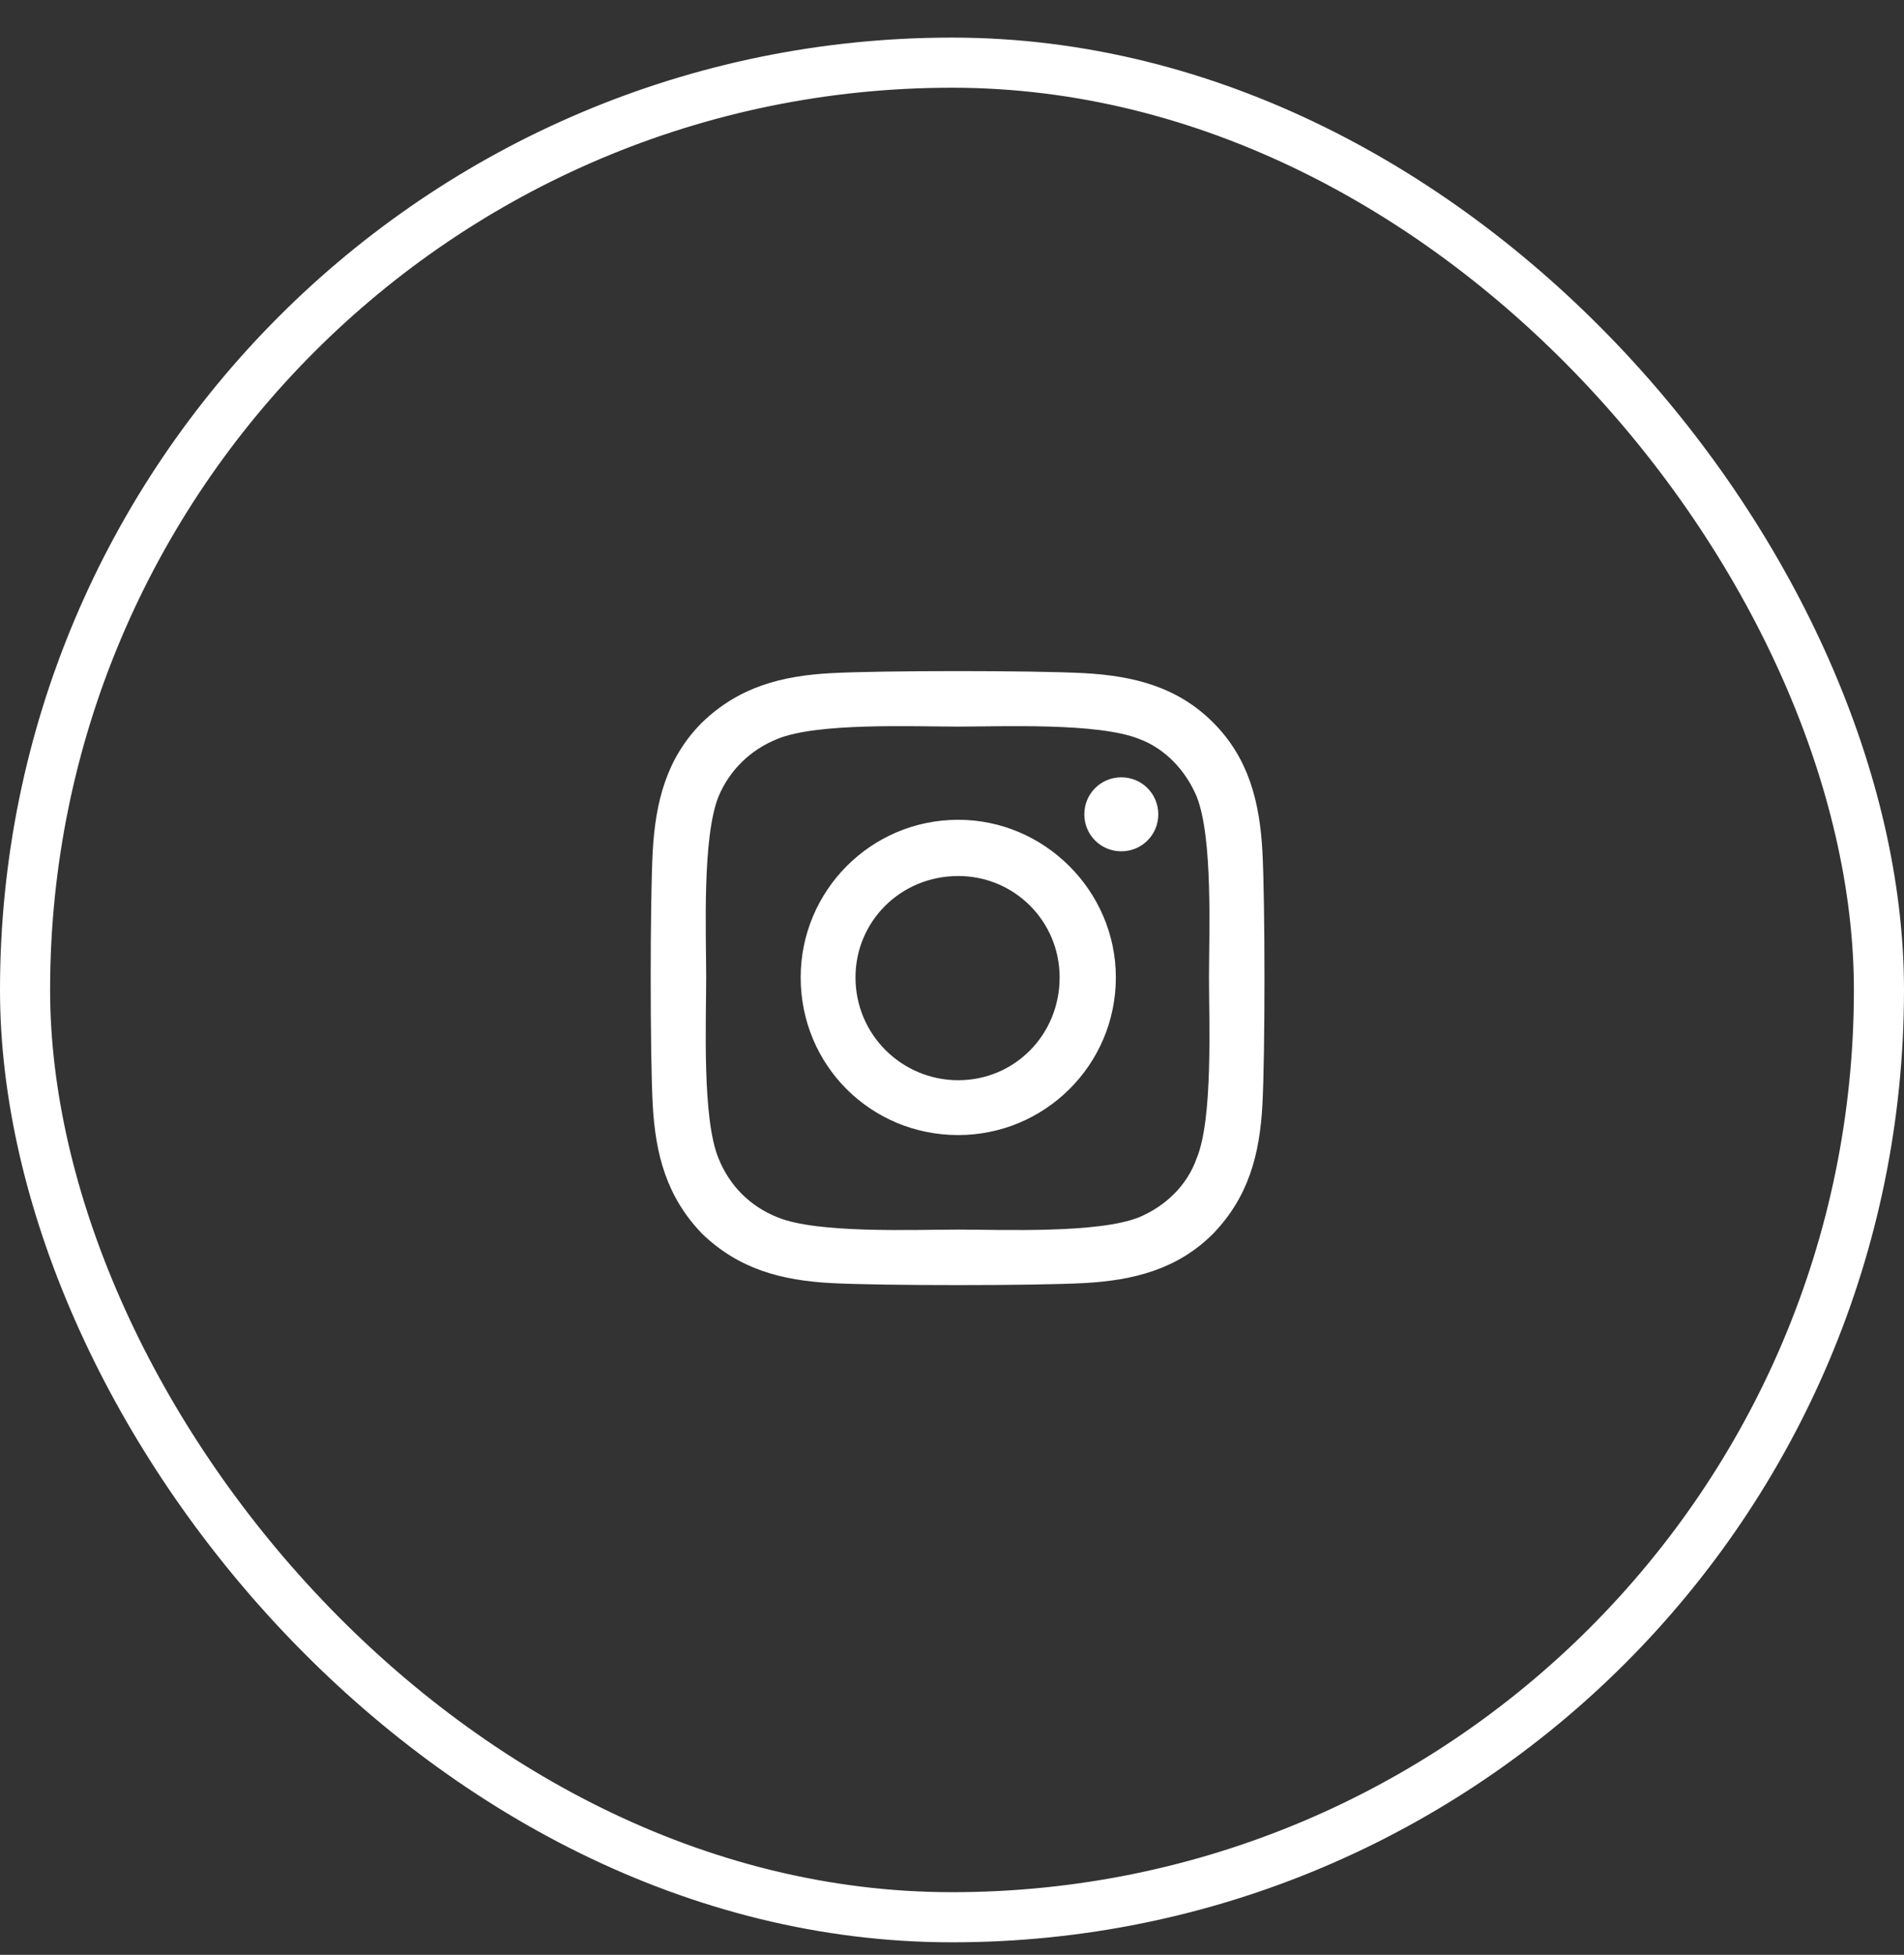 <?xml version="1.0" encoding="UTF-8"?>
<svg xmlns="http://www.w3.org/2000/svg" width="38" height="39" viewBox="0 0 38 39" fill="none">
  <rect x="0" y="0" width="38" height="39" fill="#333333" stroke="none"/>
  <rect x="0.5" y="1.25" width="37" height="37" rx="18.5" stroke="white"></rect>
  <path d="M19.125 16.355C20.848 16.355 22.27 17.777 22.27 19.5C22.27 21.25 20.848 22.645 19.125 22.645C17.375 22.645 15.98 21.25 15.98 19.5C15.98 17.777 17.375 16.355 19.125 16.355ZM19.125 21.551C20.246 21.551 21.148 20.648 21.148 19.5C21.148 18.379 20.246 17.477 19.125 17.477C17.977 17.477 17.074 18.379 17.074 19.5C17.074 20.648 18.004 21.551 19.125 21.551ZM23.117 16.246C23.117 16.656 22.789 16.984 22.379 16.984C21.969 16.984 21.641 16.656 21.641 16.246C21.641 15.836 21.969 15.508 22.379 15.508C22.789 15.508 23.117 15.836 23.117 16.246ZM25.195 16.984C25.25 17.996 25.25 21.031 25.195 22.043C25.141 23.027 24.922 23.875 24.211 24.613C23.5 25.324 22.625 25.543 21.641 25.598C20.629 25.652 17.594 25.652 16.582 25.598C15.598 25.543 14.75 25.324 14.012 24.613C13.301 23.875 13.082 23.027 13.027 22.043C12.973 21.031 12.973 17.996 13.027 16.984C13.082 16 13.301 15.125 14.012 14.414C14.75 13.703 15.598 13.484 16.582 13.43C17.594 13.375 20.629 13.375 21.641 13.43C22.625 13.484 23.5 13.703 24.211 14.414C24.922 15.125 25.141 16 25.195 16.984ZM23.883 23.109C24.211 22.316 24.129 20.402 24.129 19.5C24.129 18.625 24.211 16.711 23.883 15.891C23.664 15.371 23.254 14.934 22.734 14.742C21.914 14.414 20 14.496 19.125 14.496C18.223 14.496 16.309 14.414 15.516 14.742C14.969 14.961 14.559 15.371 14.34 15.891C14.012 16.711 14.094 18.625 14.094 19.5C14.094 20.402 14.012 22.316 14.34 23.109C14.559 23.656 14.969 24.066 15.516 24.285C16.309 24.613 18.223 24.531 19.125 24.531C20 24.531 21.914 24.613 22.734 24.285C23.254 24.066 23.691 23.656 23.883 23.109Z" fill="white"></path>
</svg>
